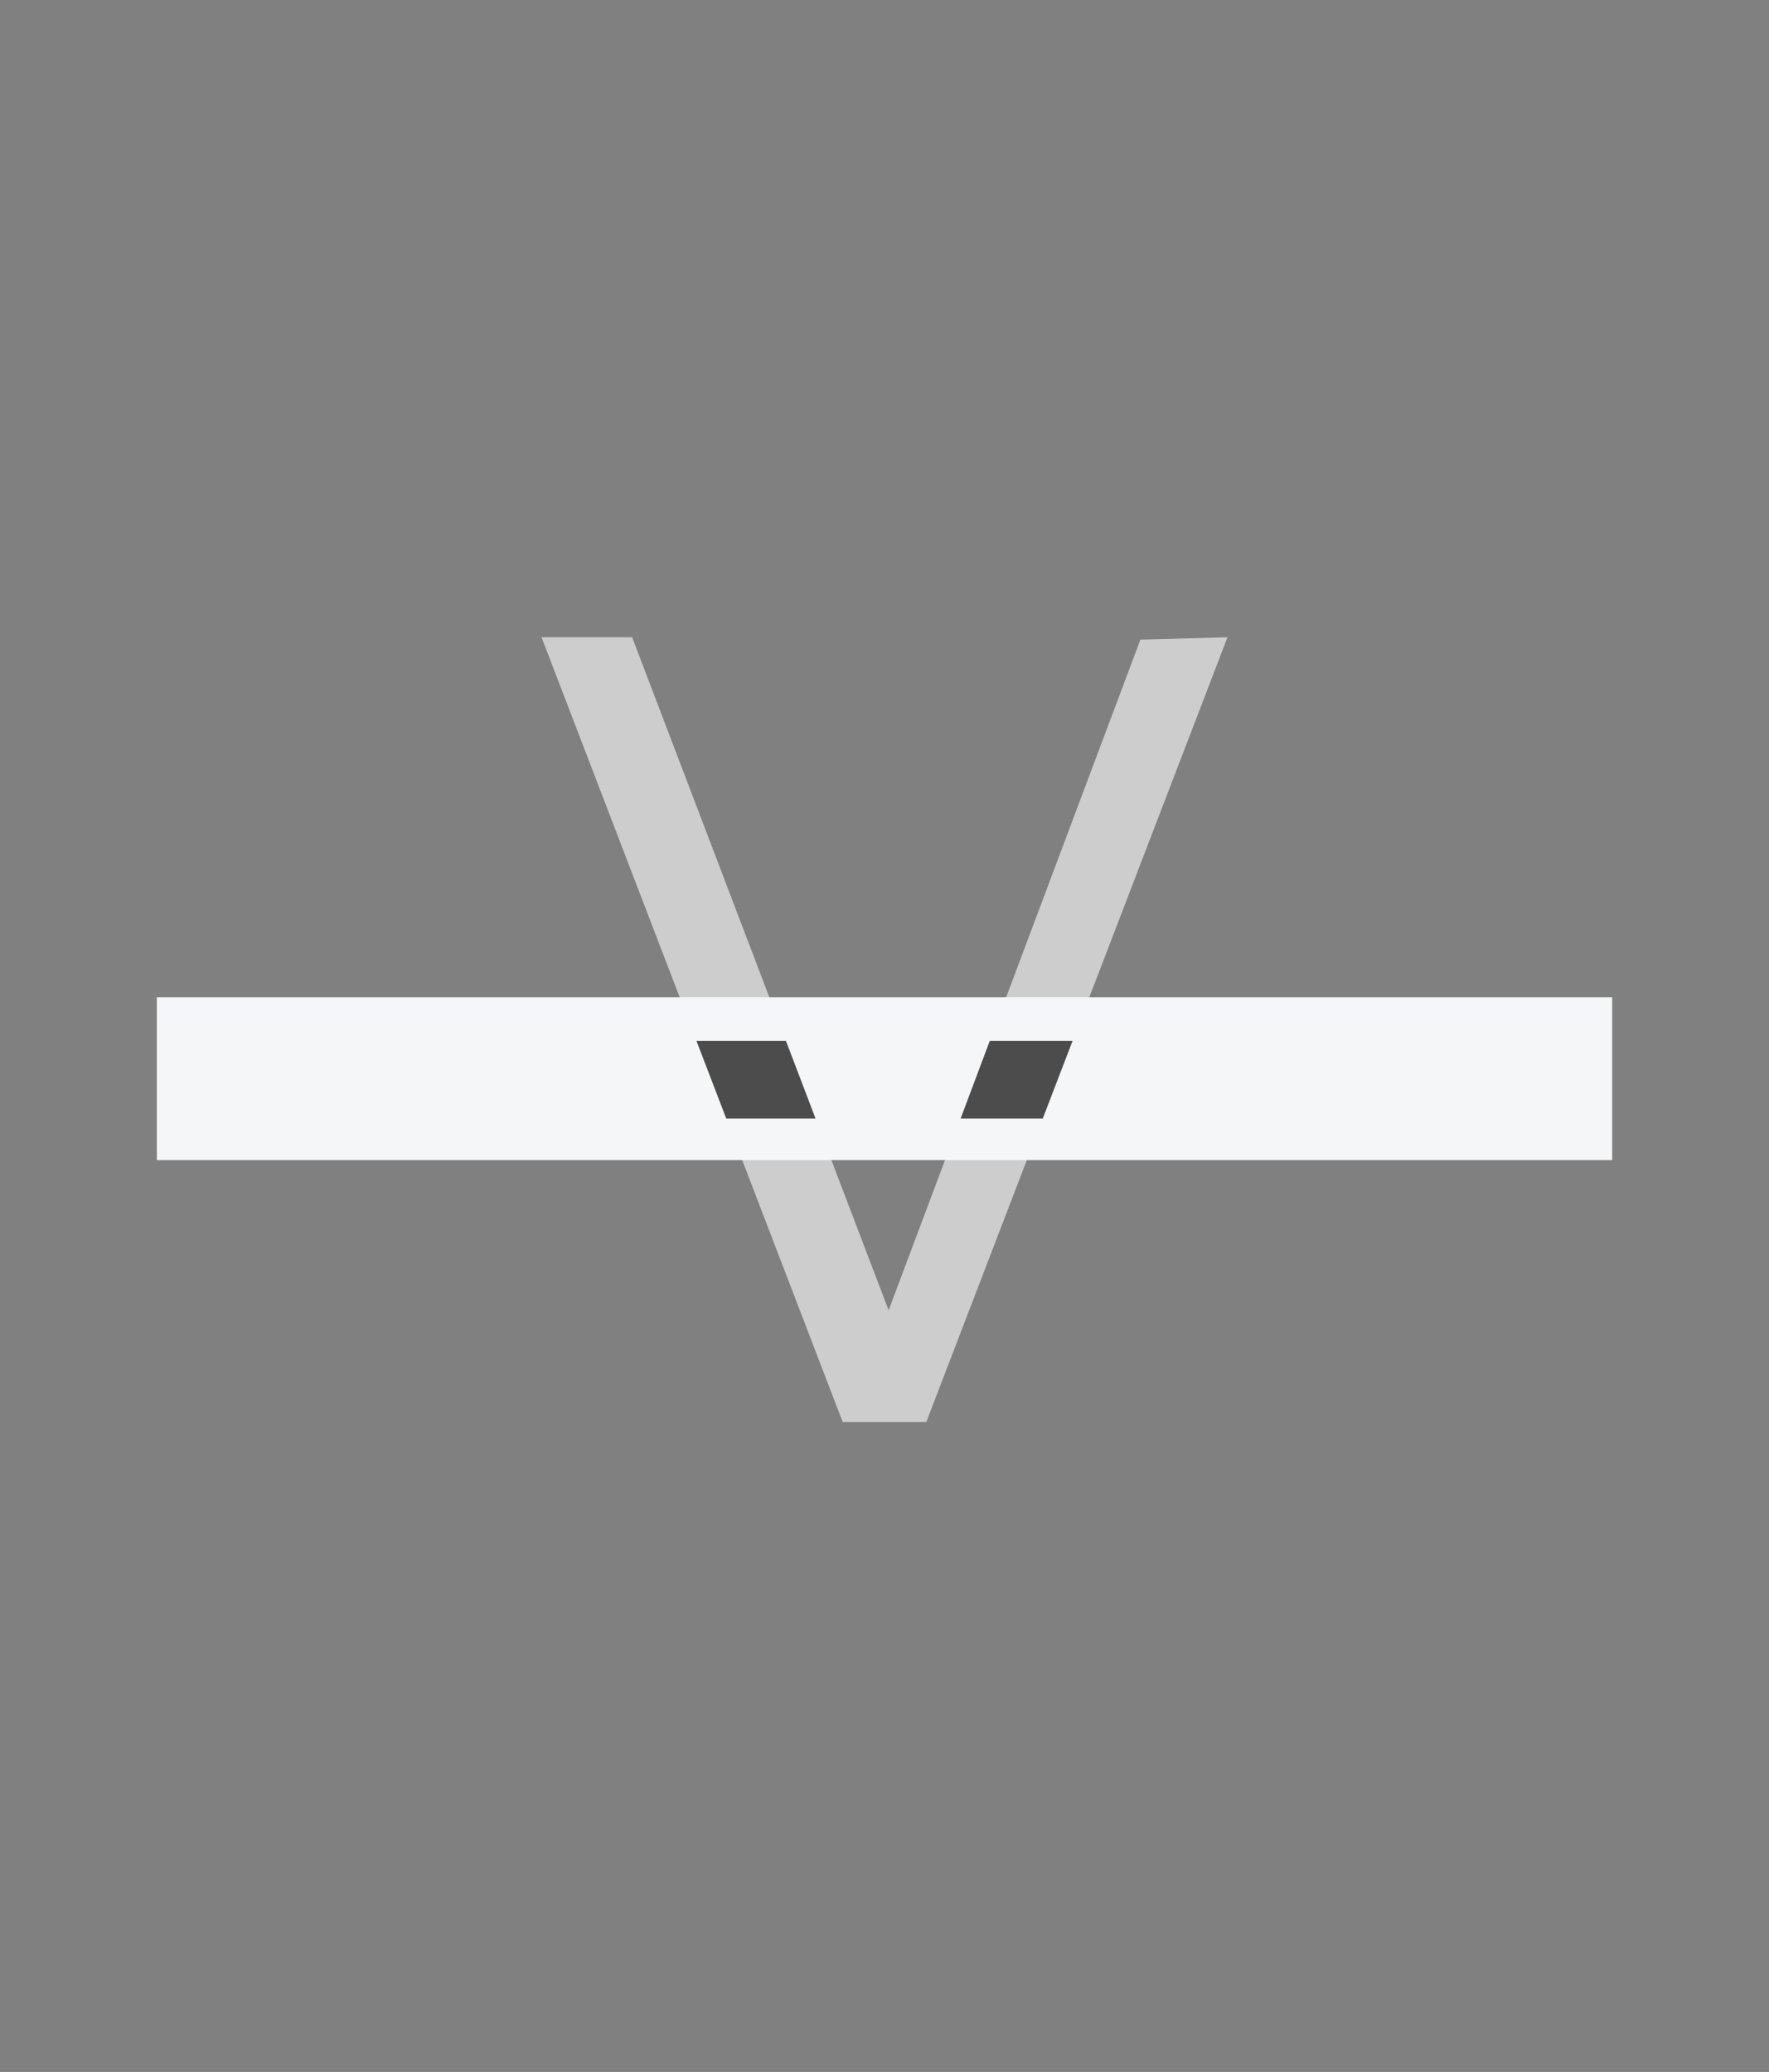 <?xml version="1.0" encoding="utf-8"?>
<!-- Generator: Adobe Illustrator 16.0.0, SVG Export Plug-In . SVG Version: 6.00 Build 0)  -->
<!DOCTYPE svg PUBLIC "-//W3C//DTD SVG 1.1//EN" "http://www.w3.org/Graphics/SVG/1.1/DTD/svg11.dtd">
<svg version="1.1" xmlns="http://www.w3.org/2000/svg" xmlns:xlink="http://www.w3.org/1999/xlink" x="0px" y="0px"
	 width="1154.724px" height="1352.379px" viewBox="0 0 1154.724 1352.379" enable-background="new 0 0 1154.724 1352.379"
	 xml:space="preserve">
<rect x="0" y="0" width="1154.724" height="1352.379" fill="#808080" stroke="none"/>
<g id="V">
	<g>
		<path fill="#CDCDCD" d="M801.24,415.955L604.632,928.211h-54.529L353.496,415.955h59.136L580.056,855.25l164.352-437.76
			L801.24,415.955z"/>
	</g>
</g>
<g id="Slice">
	<g>
		<path fill="#F5F6F7" d="M102.391,650.945h949.968v106.266H102.391V650.945z"/>
	</g>
</g>
<g id="Overlay">
</g>
<g id="Mask">
	<g>
		<defs>
			<path id="SVGID_1_" d="M801.24,415.955L604.632,928.211h-54.529L353.496,415.955h59.136L580.056,855.25l164.352-437.76
				L801.24,415.955z"/>
		</defs>
		<clipPath id="SVGID_2_">
			<use xlink:href="#SVGID_1_"  overflow="visible"/>
		</clipPath>
		<g clip-path="url(#SVGID_2_)">
			<path fill="#4C4C4C" d="M295.894,679.379h562.944v50.688H295.894V679.379z"/>
		</g>
	</g>
	<g>
	</g>
	<g>
	</g>
	<g>
	</g>
	<g>
	</g>
	<g>
	</g>
	<g>
	</g>
	<g>
	</g>
	<g>
	</g>
	<g>
	</g>
	<g>
	</g>
	<g>
	</g>
	<g>
	</g>
	<g>
	</g>
	<g>
	</g>
	<g>
	</g>
</g>
</svg>
